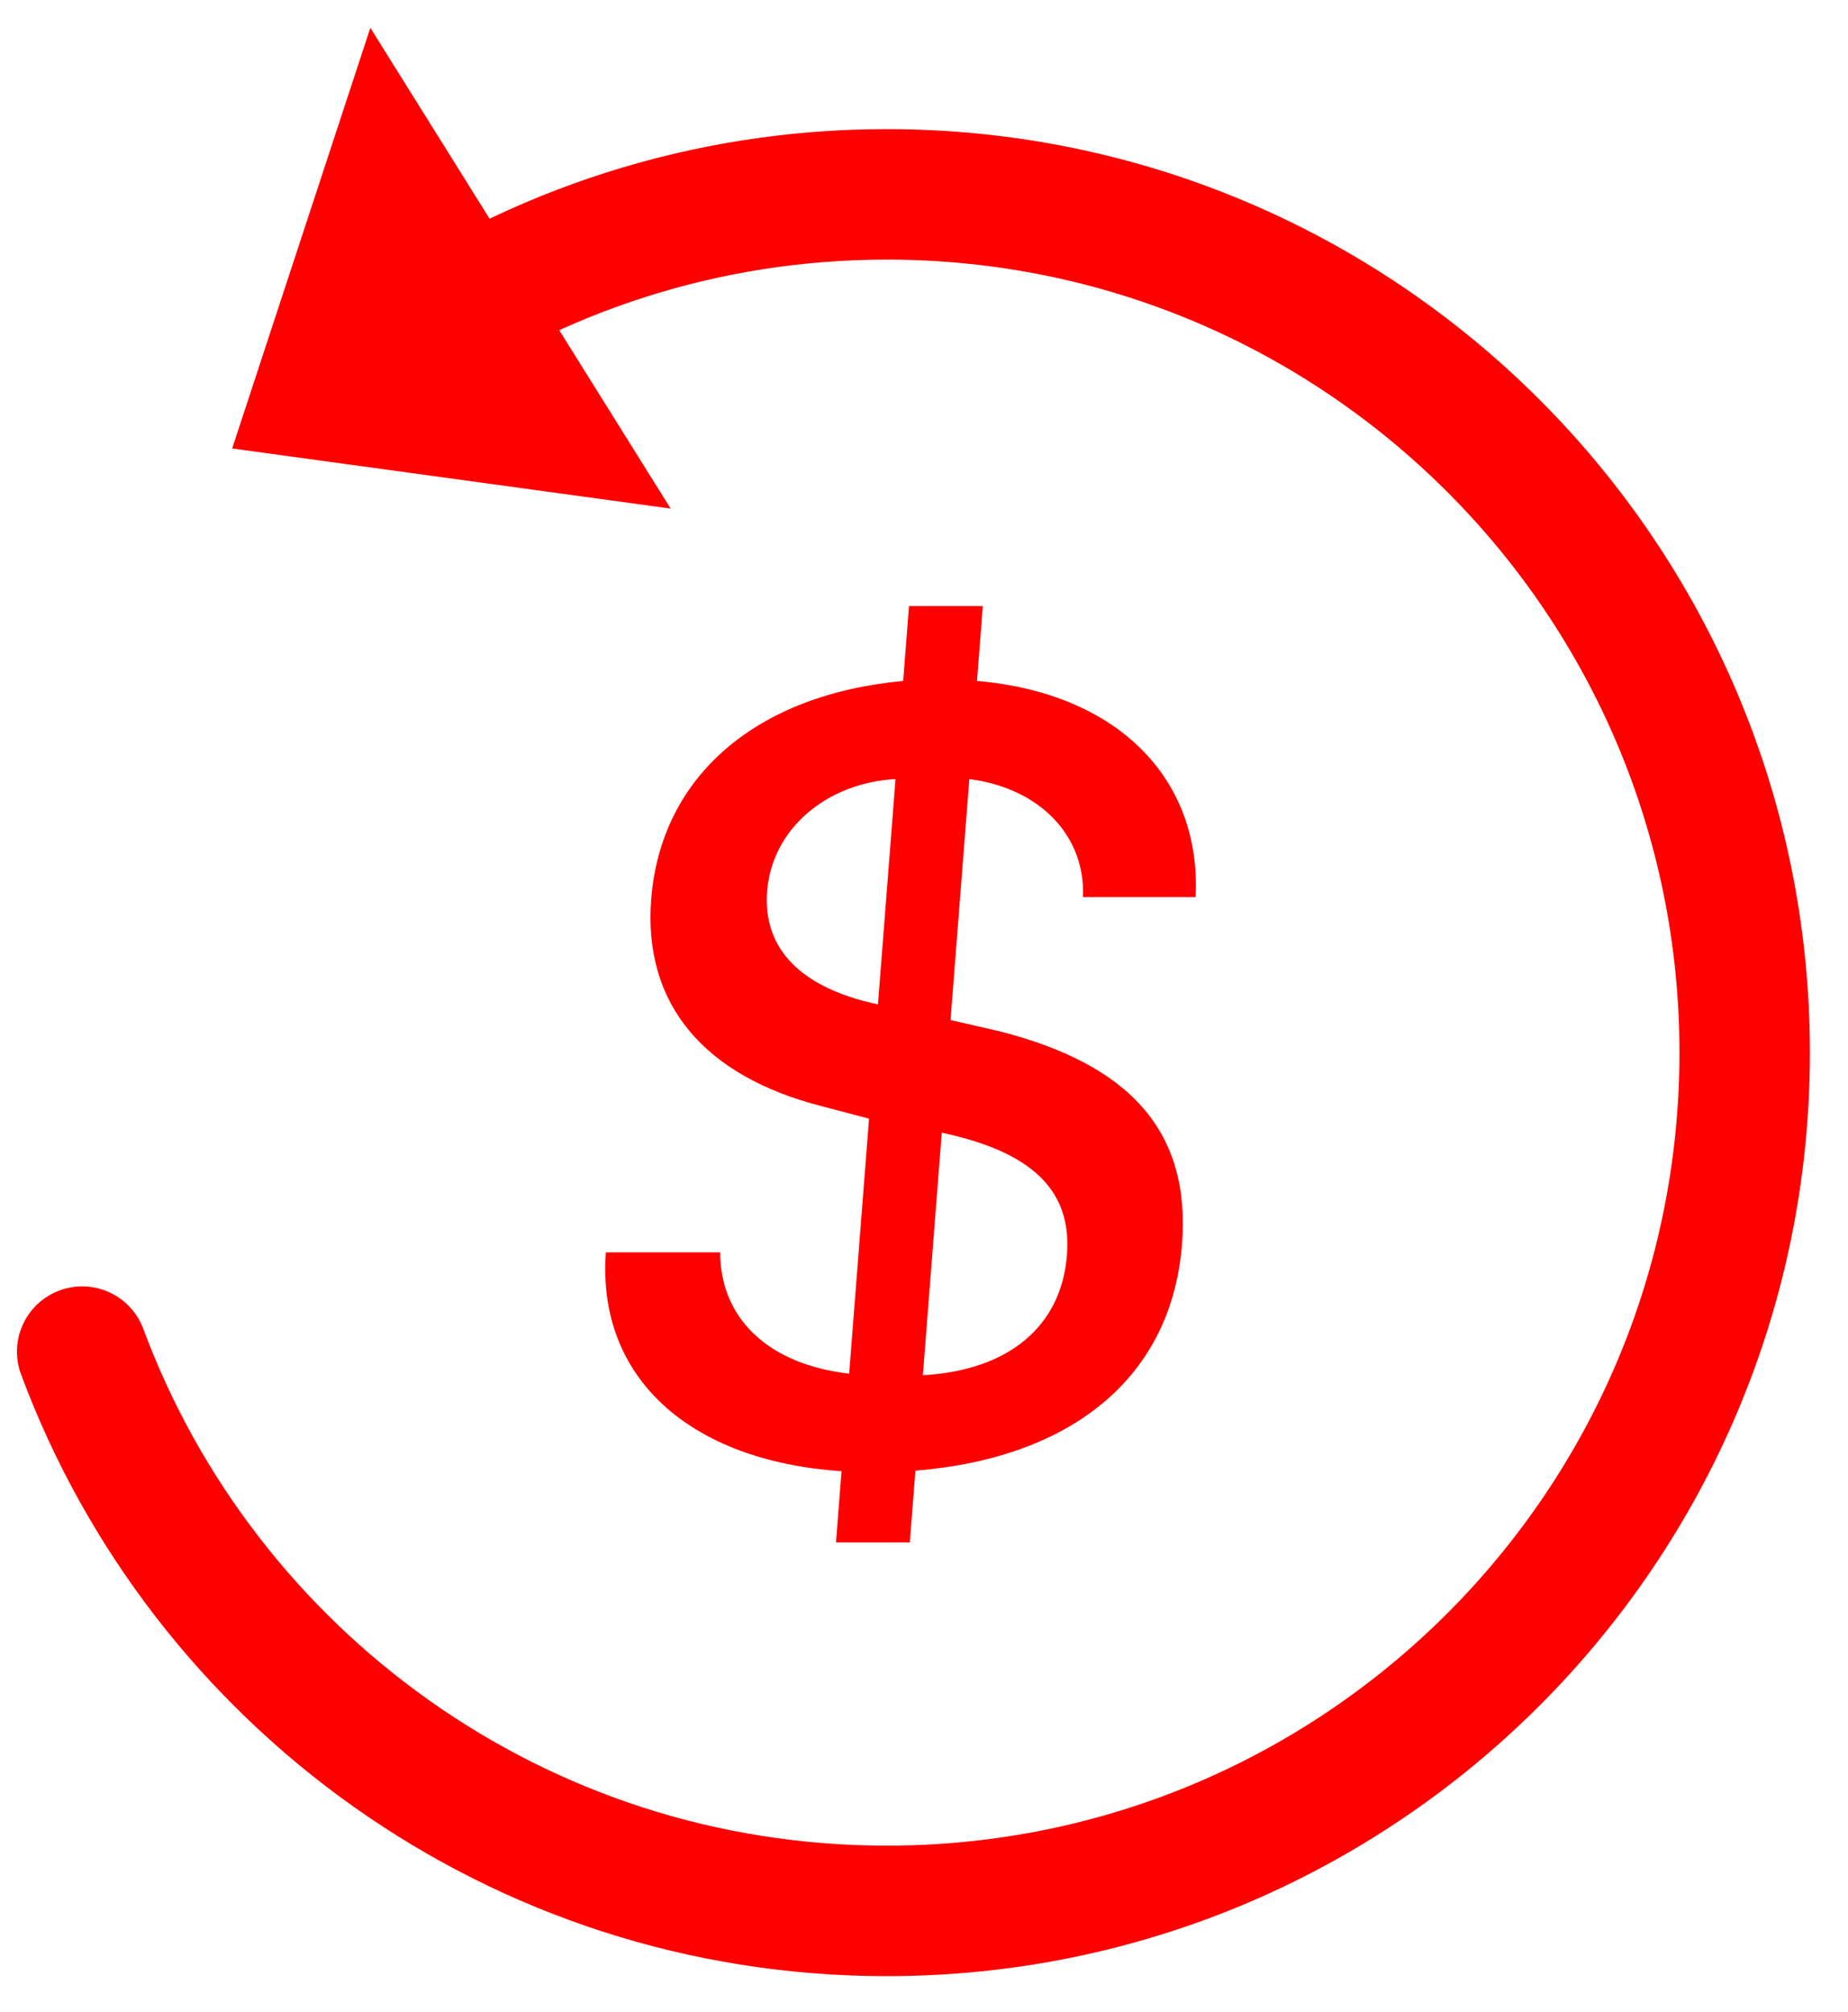 <?xml version="1.0" encoding="UTF-8"?>
<svg xmlns="http://www.w3.org/2000/svg" xmlns:xlink="http://www.w3.org/1999/xlink" width="34px" height="37px" viewBox="0 0 34 37"><!-- Generator: Sketch 55.2 (78181) - https://sketchapp.com --><title>icon reembolso</title><desc>Created with Sketch.</desc><g id="Page-1" stroke="none" stroke-width="1" fill="none" fill-rule="evenodd"><g id="Merchant-page" transform="translate(-671, -449)"><g id="AFILIADO" transform="translate(334.5, 447.23)"><g id="medium" transform="translate(101, 0.35)"><g id="Group-6" transform="translate(235.58, 0.254)"><g id="icon-reembolso" transform="translate(0.786, 0.88)"><g id="arrow" transform="translate(0.508, 0)"><path d="M5.924,6.687 C8.48,4.906 11.588,3.861 14.939,3.861 C23.658,3.861 30.725,10.929 30.725,19.647 C30.725,28.365 23.658,35.432 14.939,35.432 C8.156,35.432 2.371,31.153 0.138,25.146" id="Stroke-3" stroke="#FF0000" stroke-width="2.4" stroke-linecap="round"/><polygon id="Path-14" fill="#FF0000" transform="translate(5.55, 6.877) rotate(58) translate(-5.55, -6.877) " points="0.336 3.749 5.55 10.005 10.763 3.749"/></g><path d="M15.873,28.654 L14.515,28.654 L14.617,27.345 C11.806,27.157 10.112,25.61 10.281,23.32 L12.383,23.32 C12.387,24.539 13.273,25.382 14.757,25.551 L15.123,20.861 L14.258,20.633 C12.081,20.078 10.965,18.749 11.115,16.826 C11.291,14.566 13.045,13.059 15.751,12.811 L15.858,11.433 L17.216,11.433 L17.109,12.811 C19.679,13.029 21.243,14.595 21.131,16.786 L19.059,16.786 C19.107,15.666 18.274,14.784 16.968,14.615 L16.622,19.047 L17.528,19.255 C19.939,19.87 21.042,21.109 20.881,23.171 C20.693,25.58 18.899,27.097 15.976,27.335 L15.873,28.654 Z M18.764,23.369 C18.856,22.19 18.138,21.476 16.461,21.119 L16.113,25.58 C17.696,25.491 18.662,24.678 18.764,23.369 Z M13.248,16.677 C13.165,17.748 13.882,18.462 15.287,18.759 L15.61,14.615 C14.336,14.685 13.337,15.537 13.248,16.677 Z" id="$" fill="#FF0000" fill-rule="nonzero"/></g></g></g></g></g></g></svg>